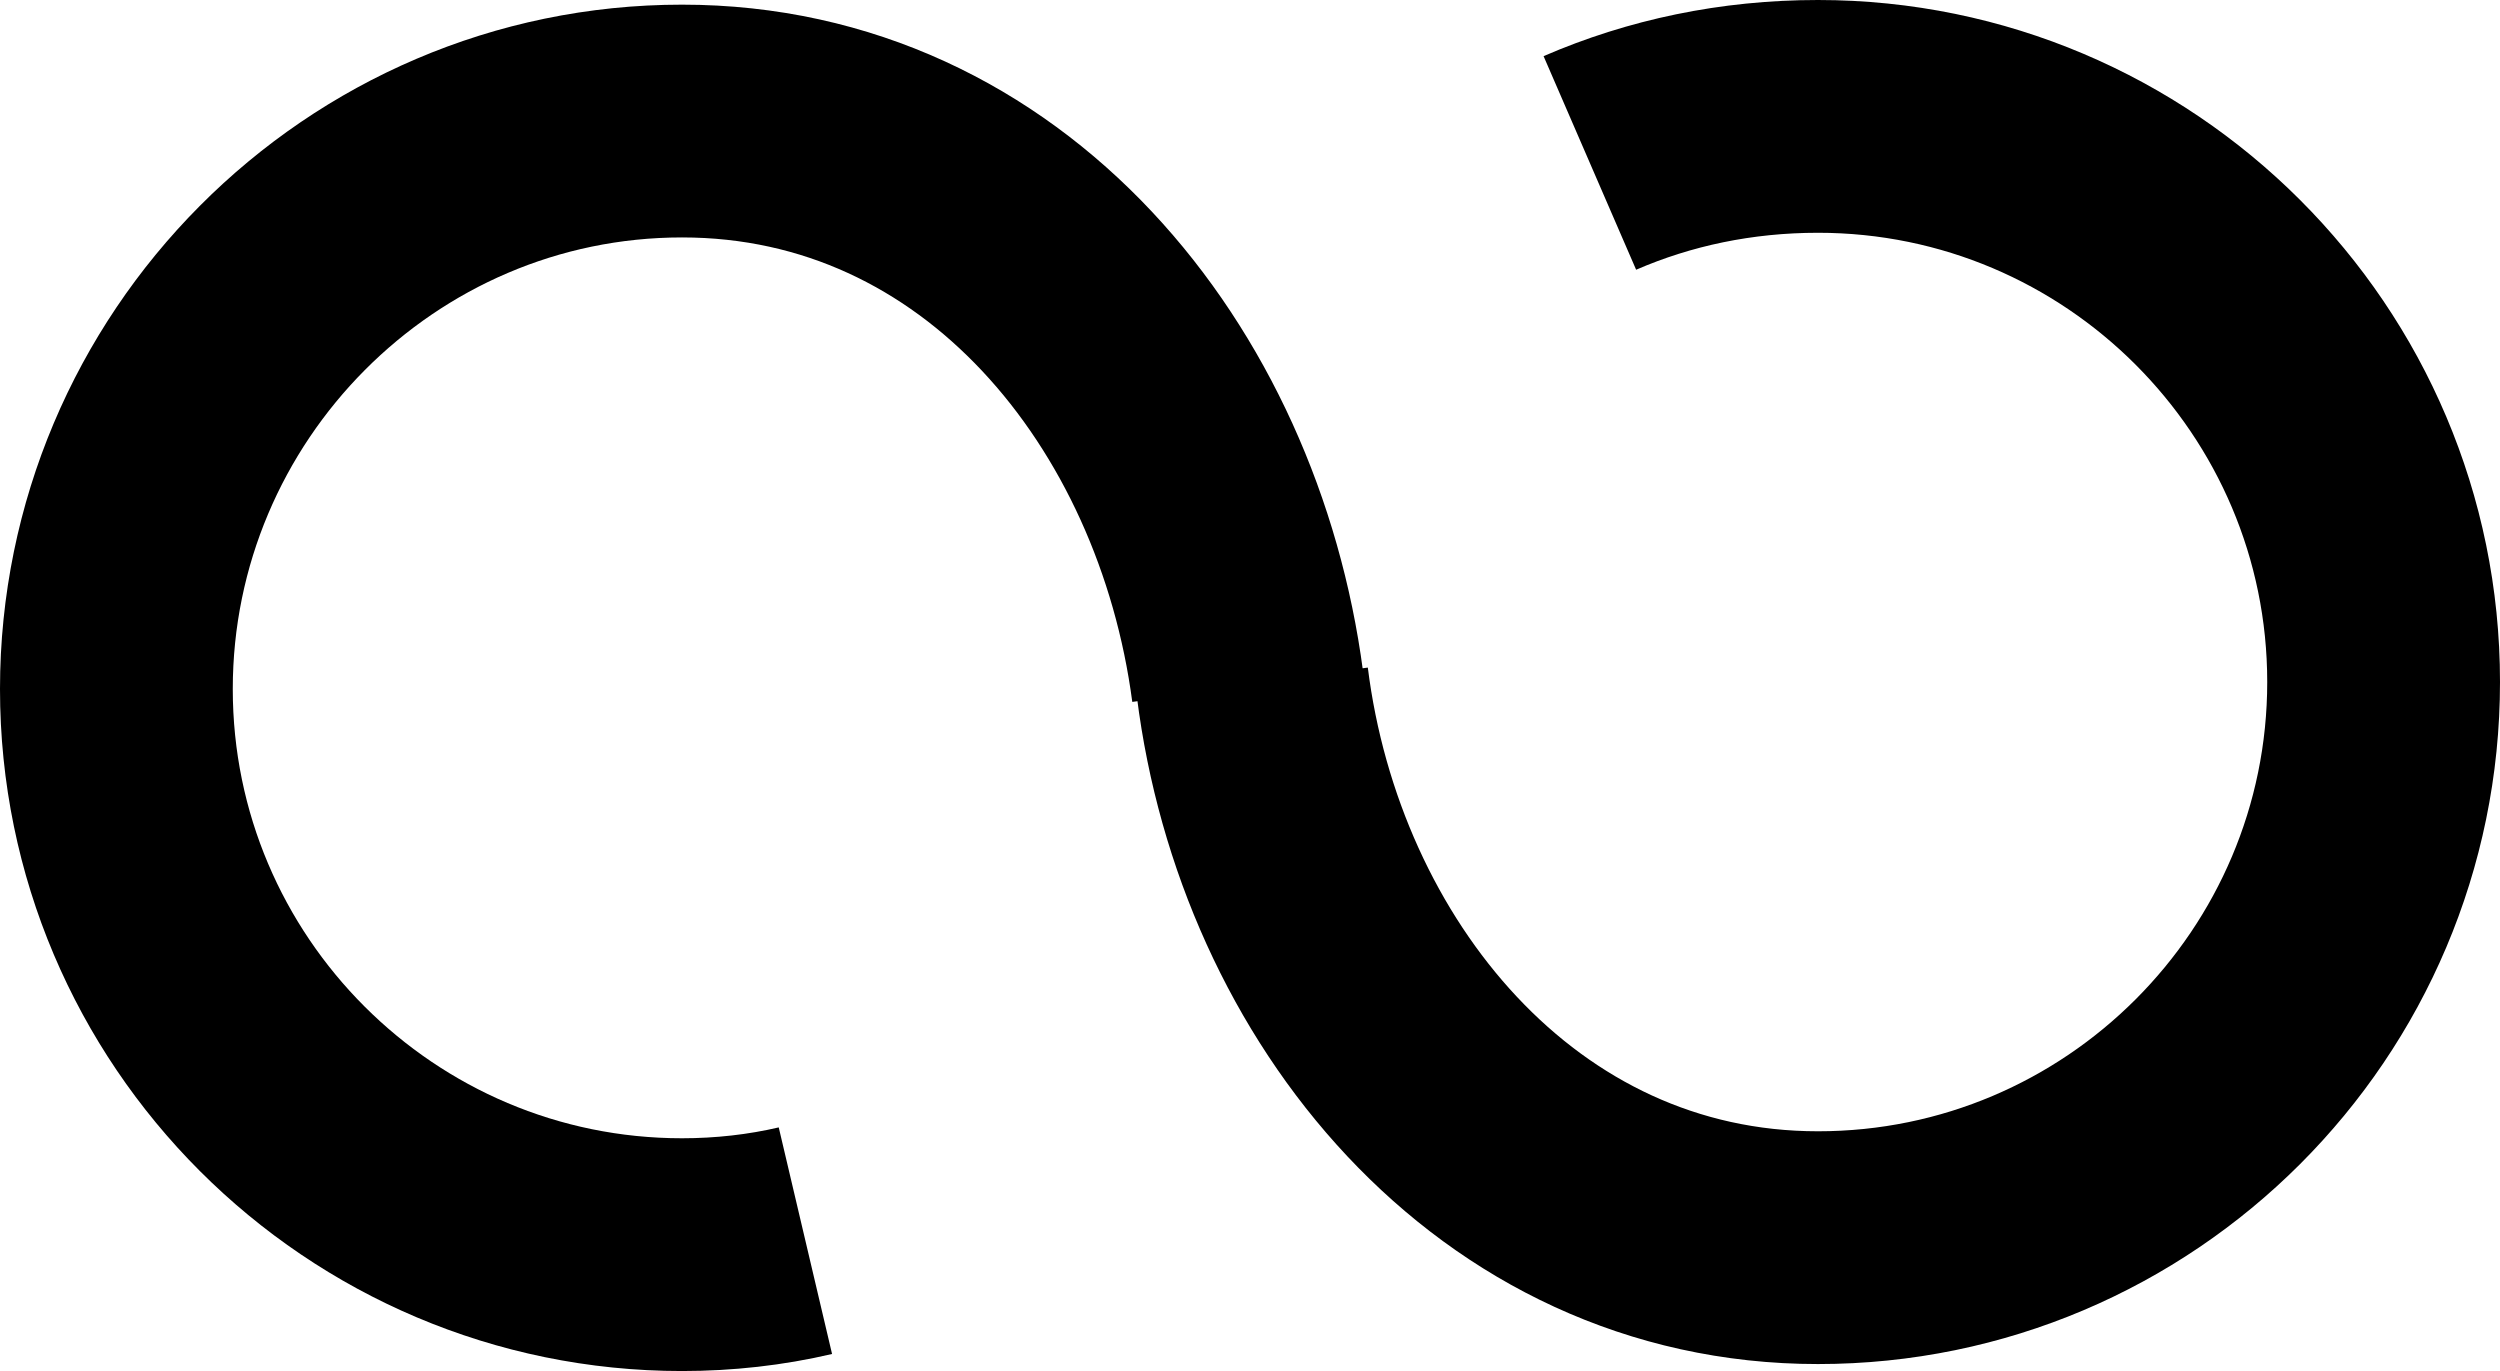 <?xml version="1.0" encoding="UTF-8"?>
<svg id="Layer_2" data-name="Layer 2" xmlns="http://www.w3.org/2000/svg" viewBox="0 0 10.74 5.89">
  <defs>
    <style>
      .cls-1 {
        fill: none;
        stroke: #000;
        stroke-miterlimit: 10;
      }
    </style>
  </defs>
  <g id="Query_loop" data-name="Query loop">
    <path class="cls-1" d="M6.83,.7c.3-.13,.63-.2,.98-.2,1.34,0,2.43,1.09,2.43,2.43s-1.09,2.43-2.43,2.43-2.27-1.15-2.43-2.43"/>
    <path class="cls-1" d="M3.46,5.33c-.17,.04-.35,.06-.53,.06-1.34,0-2.43-1.09-2.43-2.43S1.59,.52,2.93,.52s2.26,1.14,2.43,2.43"/>
  </g>
</svg>